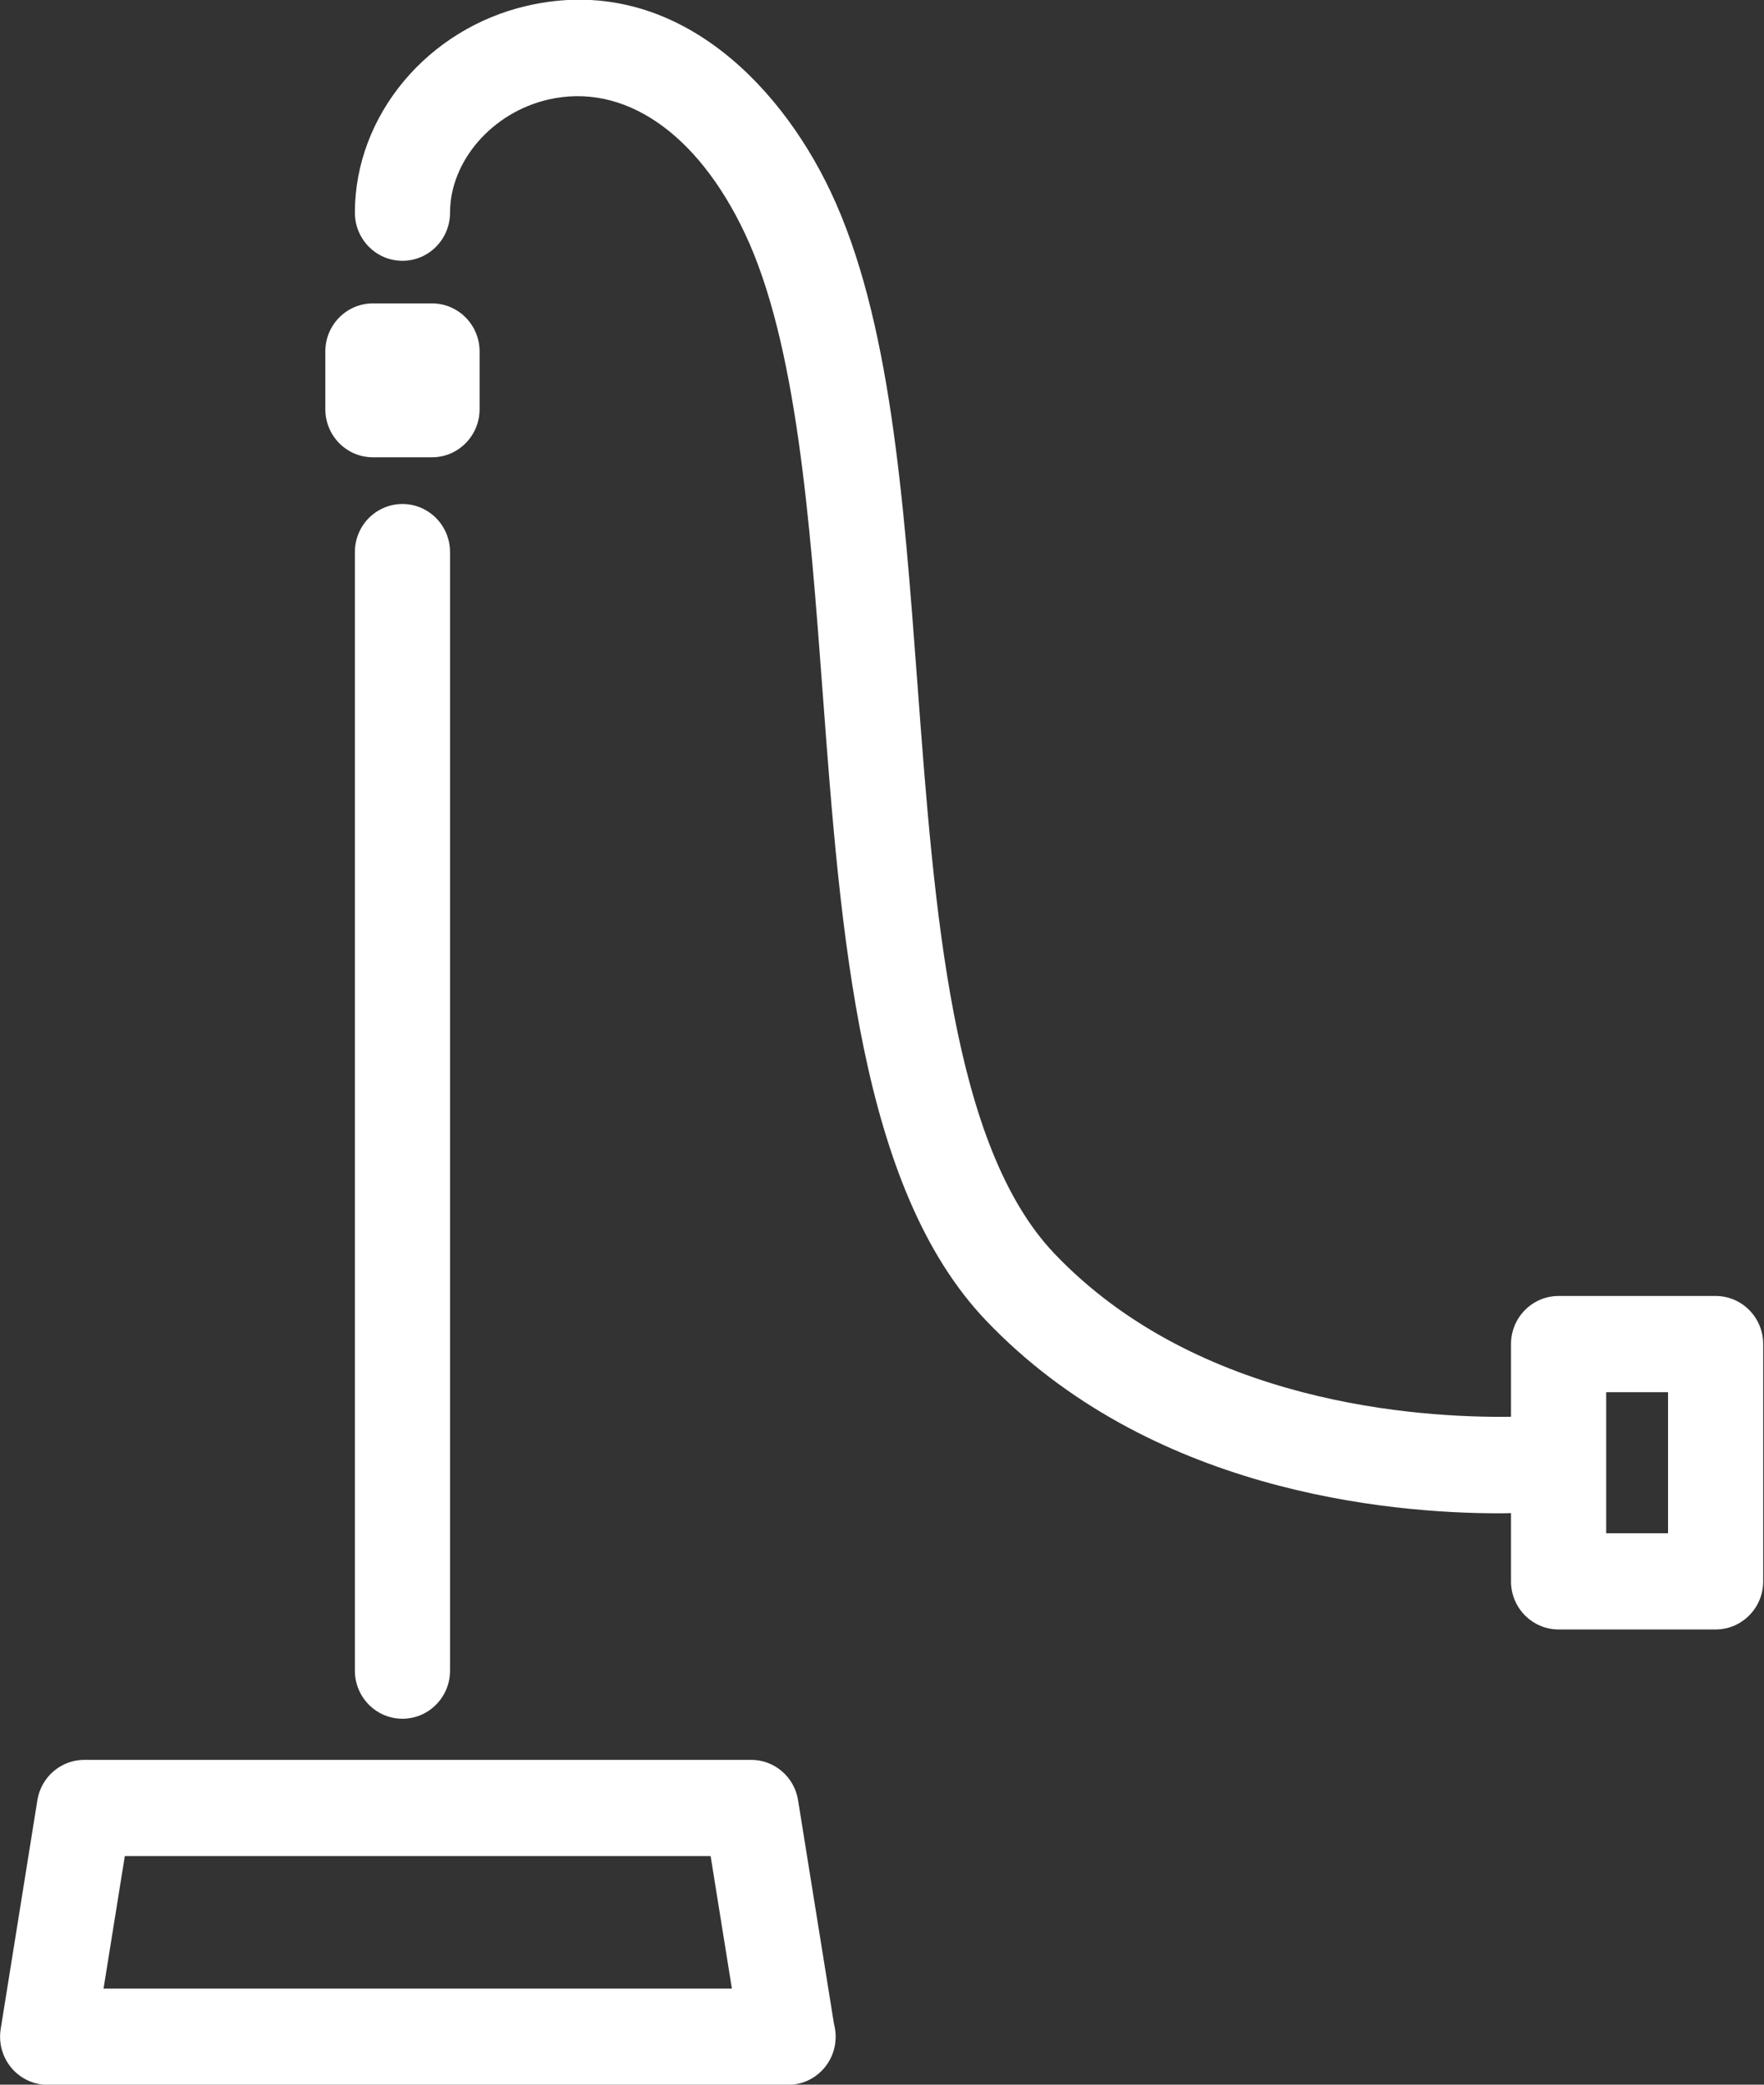 <svg xmlns="http://www.w3.org/2000/svg" xmlns:xlink="http://www.w3.org/1999/xlink" preserveAspectRatio="xMidYMid" width="33" height="39" viewBox="0 0 33 39">
  <rect x="0" y="0" width="33" height="39" fill="#333333" stroke="none"/>
  <defs>
    <style>
      .cls-1 {
        fill: #fff;
        fill-rule: evenodd;
      }
    </style>
  </defs>
  <path d="M32.095,30.484 L29.158,30.484 C28.666,30.484 28.267,30.081 28.267,29.584 L28.267,28.307 C28.195,28.309 28.131,28.311 28.051,28.311 C25.933,28.311 21.488,27.893 18.446,24.704 C16.081,22.224 15.729,17.505 15.389,12.943 C15.150,9.734 14.903,6.417 13.935,4.367 C13.042,2.476 11.667,1.539 10.259,1.862 C9.210,2.102 8.419,3.012 8.419,3.979 C8.419,4.476 8.020,4.879 7.529,4.879 C7.037,4.879 6.639,4.476 6.639,3.979 C6.639,2.163 7.996,0.535 9.866,0.107 C12.548,-0.508 14.556,1.504 15.542,3.592 C16.653,5.946 16.901,9.279 17.164,12.808 C17.481,17.053 17.808,21.442 19.728,23.455 C22.410,26.268 26.550,26.528 28.267,26.505 L28.267,25.145 C28.267,24.648 28.666,24.245 29.158,24.245 L32.095,24.245 C32.586,24.245 32.985,24.648 32.985,25.145 L32.985,29.584 C32.985,30.081 32.586,30.484 32.095,30.484 ZM31.205,26.045 L30.048,26.045 L30.048,28.684 L31.205,28.684 L31.205,26.045 ZM8.082,5.676 C8.573,5.676 8.972,6.079 8.972,6.575 L8.972,7.655 C8.972,8.152 8.573,8.555 8.082,8.555 L6.976,8.555 C6.484,8.555 6.086,8.152 6.086,7.655 L6.086,6.575 C6.086,6.079 6.484,5.676 6.976,5.676 L8.082,5.676 ZM6.639,31.254 L6.639,10.328 C6.639,9.831 7.037,9.429 7.529,9.429 C8.020,9.429 8.419,9.831 8.419,10.328 L8.419,31.254 C8.419,31.751 8.020,32.154 7.529,32.154 C7.037,32.154 6.639,31.751 6.639,31.254 ZM14.930,33.679 L15.602,37.864 C15.622,37.940 15.633,38.020 15.633,38.103 C15.633,38.600 15.235,39.003 14.743,39.003 C14.742,39.003 14.740,39.003 14.738,39.003 L0.891,39.003 C0.631,39.003 0.383,38.887 0.214,38.686 C0.045,38.485 -0.029,38.219 0.013,37.959 L0.699,33.679 C0.769,33.243 1.141,32.923 1.578,32.923 L14.052,32.923 C14.488,32.923 14.861,33.243 14.930,33.679 ZM13.294,34.723 L2.335,34.723 L1.937,37.203 L13.692,37.203 L13.294,34.723 Z" class="cls-1"/>
</svg>
